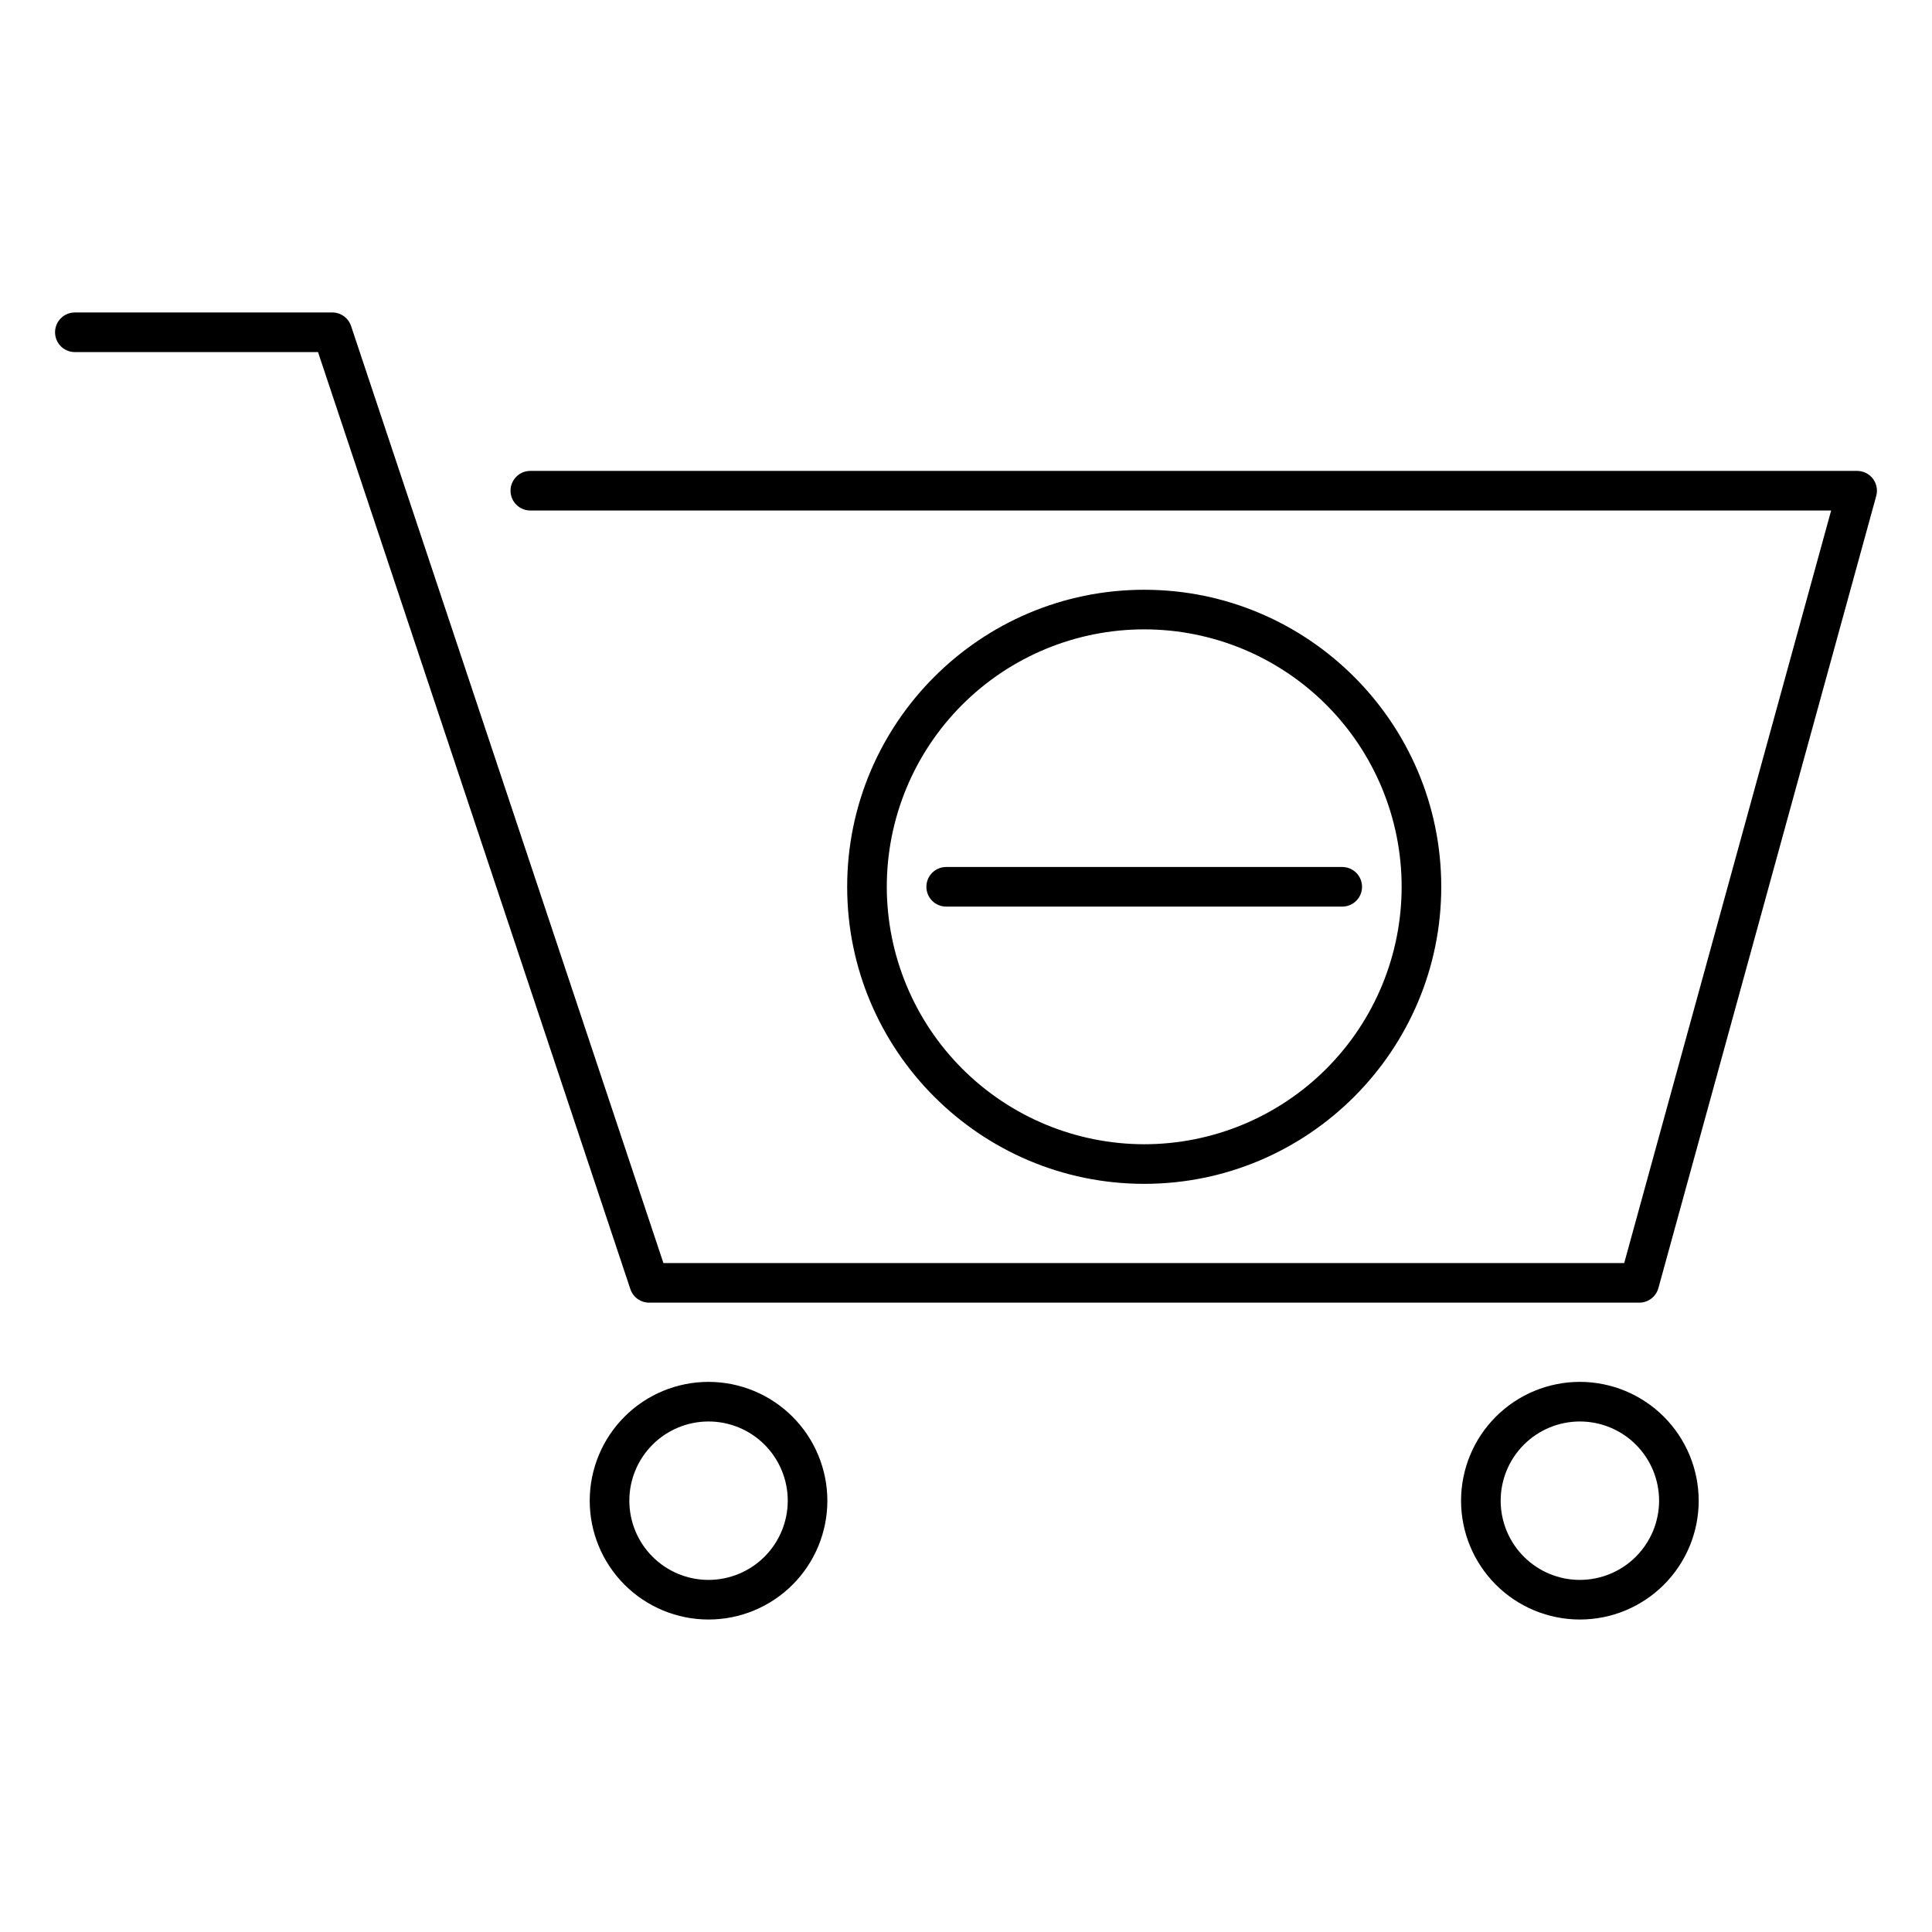 <?xml version="1.0" encoding="UTF-8"?>
<!-- Uploaded to: SVG Repo, www.svgrepo.com, Generator: SVG Repo Mixer Tools -->
<svg fill="#000000" width="800px" height="800px" version="1.1" viewBox="144 144 512 512" xmlns="http://www.w3.org/2000/svg">
 <path d="m641.22 275.44-57.727 209.92c-0.629 2.277-2.699 3.856-5.062 3.856h-262.4c-2.262 0-4.266-1.445-4.981-3.59l-82.773-248.32h-64.441c-2.898 0-5.246-2.348-5.246-5.246s2.348-5.25 5.246-5.25h68.227c2.258 0 4.262 1.445 4.977 3.59l82.773 248.32h254.62l54.84-199.43h-344.73c-2.898 0-5.25-2.348-5.25-5.246s2.352-5.25 5.25-5.25h351.62c1.637 0 3.18 0.766 4.172 2.066 0.992 1.305 1.32 2.996 0.887 4.574zm-277.96 266.26c0 8.352-3.316 16.359-9.223 22.266s-13.914 9.223-22.266 9.223c-8.352 0-16.359-3.316-22.266-9.223-5.902-5.906-9.223-13.914-9.223-22.266 0-8.352 3.32-16.359 9.223-22.266 5.906-5.906 13.914-9.223 22.266-9.223 8.348 0.008 16.352 3.328 22.258 9.234 5.902 5.902 9.223 13.906 9.23 22.254zm-10.496 0c0-5.566-2.211-10.906-6.148-14.844s-9.277-6.148-14.844-6.148c-5.566 0-10.906 2.211-14.844 6.148s-6.148 9.277-6.148 14.844c0 5.566 2.211 10.906 6.148 14.844s9.277 6.148 14.844 6.148c5.566-0.008 10.902-2.219 14.836-6.156 3.938-3.934 6.152-9.27 6.156-14.836zm241.41 0c0 8.352-3.316 16.359-9.223 22.266s-13.914 9.223-22.266 9.223-16.359-3.316-22.266-9.223-9.223-13.914-9.223-22.266c0-8.352 3.316-16.359 9.223-22.266s13.914-9.223 22.266-9.223c8.348 0.008 16.352 3.328 22.254 9.234 5.902 5.902 9.223 13.906 9.234 22.254zm-10.496 0c0-5.566-2.211-10.906-6.148-14.844s-9.277-6.148-14.844-6.148-10.906 2.211-14.844 6.148-6.148 9.277-6.148 14.844c0 5.566 2.211 10.906 6.148 14.844s9.277 6.148 14.844 6.148c5.566-0.008 10.902-2.219 14.836-6.156 3.938-3.934 6.148-9.27 6.156-14.836zm-136.45-83.969c-43.406 0-78.719-35.312-78.719-78.719s35.312-78.719 78.719-78.719 78.719 35.312 78.719 78.719-35.312 78.719-78.719 78.719zm0-10.496c18.094 0 35.449-7.188 48.242-19.98 12.793-12.797 19.98-30.148 19.98-48.242s-7.188-35.449-19.98-48.242c-12.793-12.797-30.148-19.984-48.242-19.984s-35.445 7.188-48.242 19.984c-12.793 12.793-19.98 30.148-19.98 48.242 0.02 18.086 7.215 35.43 20.004 48.219 12.789 12.789 30.133 19.984 48.219 20.004zm57.727-68.223c0-1.395-0.551-2.727-1.535-3.711s-2.32-1.539-3.711-1.539h-104.96c-2.898 0-5.246 2.352-5.246 5.25 0 2.898 2.348 5.246 5.246 5.246h104.96c1.391 0 2.727-0.551 3.711-1.535s1.535-2.32 1.535-3.711z"/>
</svg>